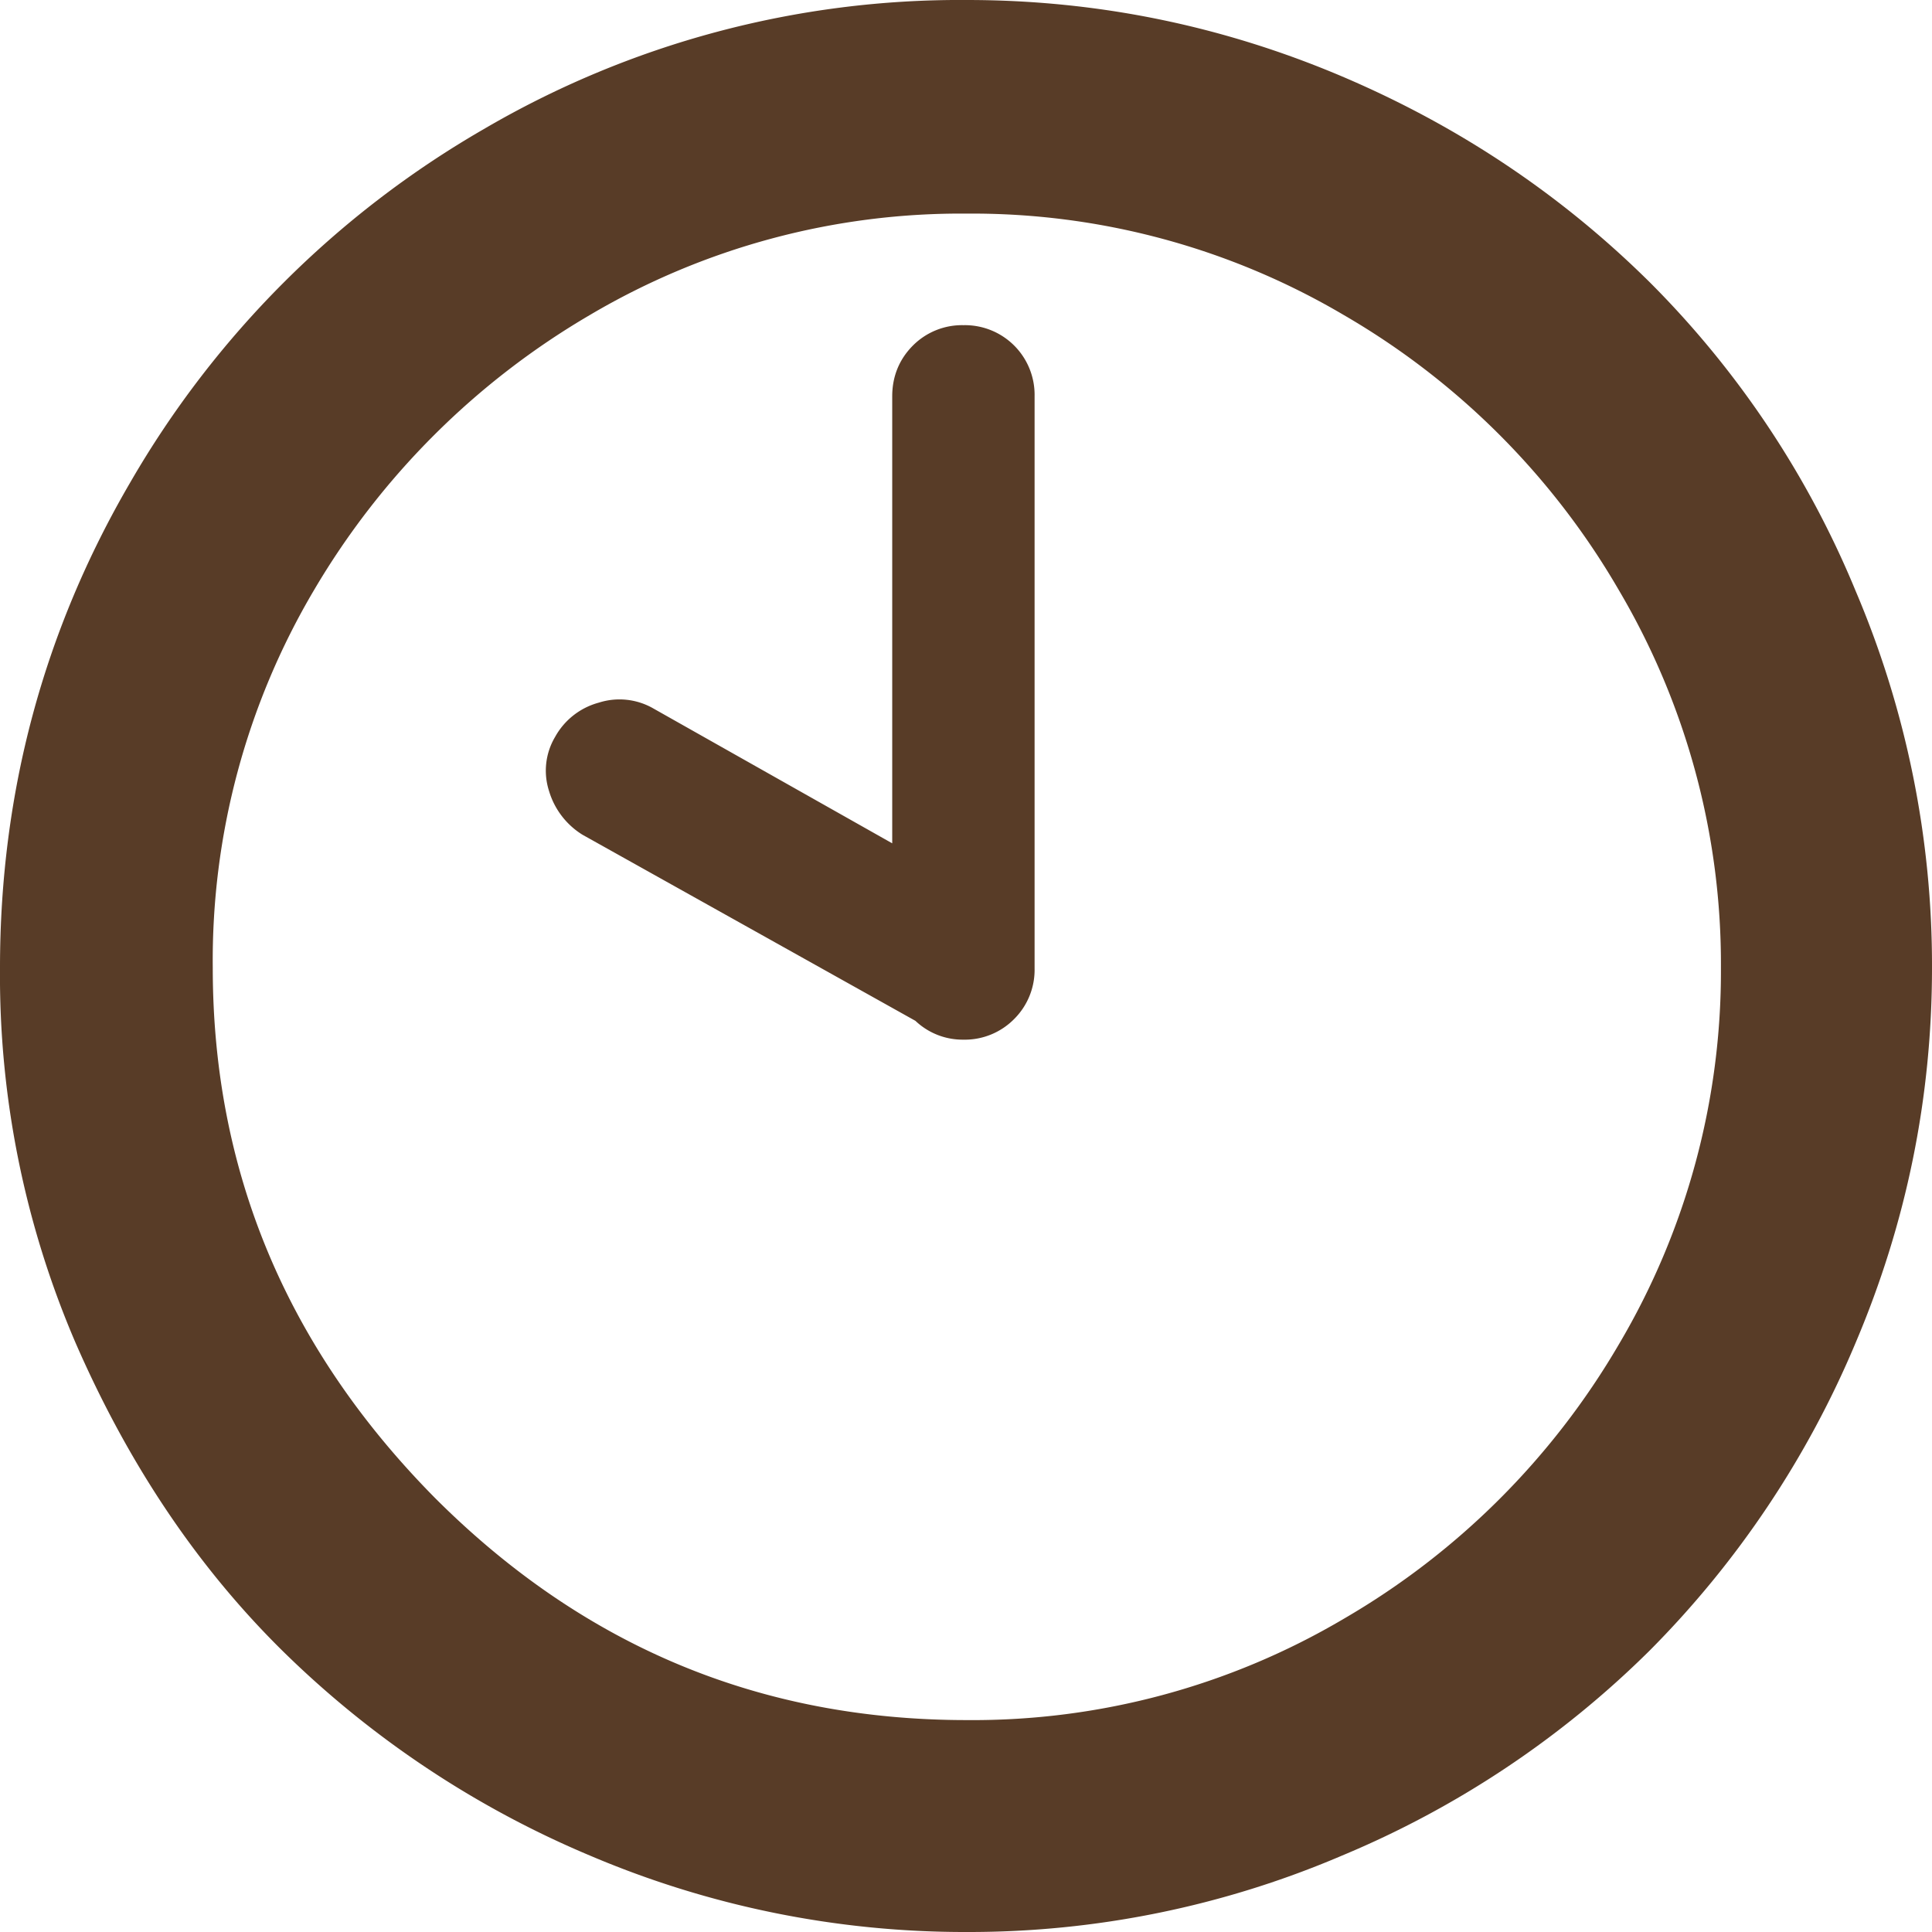 <svg width="16" height="16" fill="none" xmlns="http://www.w3.org/2000/svg"><path d="M0 8.014c0-1.45.362-2.792 1.08-4.021A7.993 7.993 0 014 1.073 7.806 7.806 0 018.007 0c1.08 0 2.117.213 3.105.632.988.42 1.833.995 2.55 1.705a7.834 7.834 0 011.706 2.558A7.92 7.92 0 0116 8.015c0 1.08-.213 2.116-.632 3.104a7.992 7.992 0 01-1.706 2.55 7.975 7.975 0 01-2.55 1.699A7.852 7.852 0 018.007 16a7.92 7.92 0 01-3.119-.632 8.104 8.104 0 01-2.558-1.706c-.717-.71-1.278-1.563-1.705-2.543A7.7 7.7 0 010 8.014zm1.762 0c0 1.684.611 3.148 1.84 4.391 1.23 1.23 2.693 1.84 4.405 1.84a6.04 6.04 0 003.12-.838 6.301 6.301 0 002.28-2.274 6.066 6.066 0 00.845-3.119 6.09 6.09 0 00-.845-3.126 6.267 6.267 0 00-2.28-2.28 6.059 6.059 0 00-3.12-.839 6.04 6.04 0 00-3.119.838A6.398 6.398 0 002.6 4.888a6.023 6.023 0 00-.838 3.126zm2.785-1.463a.547.547 0 01.05-.448.588.588 0 01.362-.284.563.563 0 01.455.05l1.975 1.115V3.282c0-.163.057-.305.17-.419a.574.574 0 01.42-.17.577.577 0 01.589.59V8.02a.574.574 0 01-.17.42.574.574 0 01-.42.17.568.568 0 01-.397-.156L4.824 6.913a.64.64 0 01-.277-.362z" fill="#583C27"/></svg>